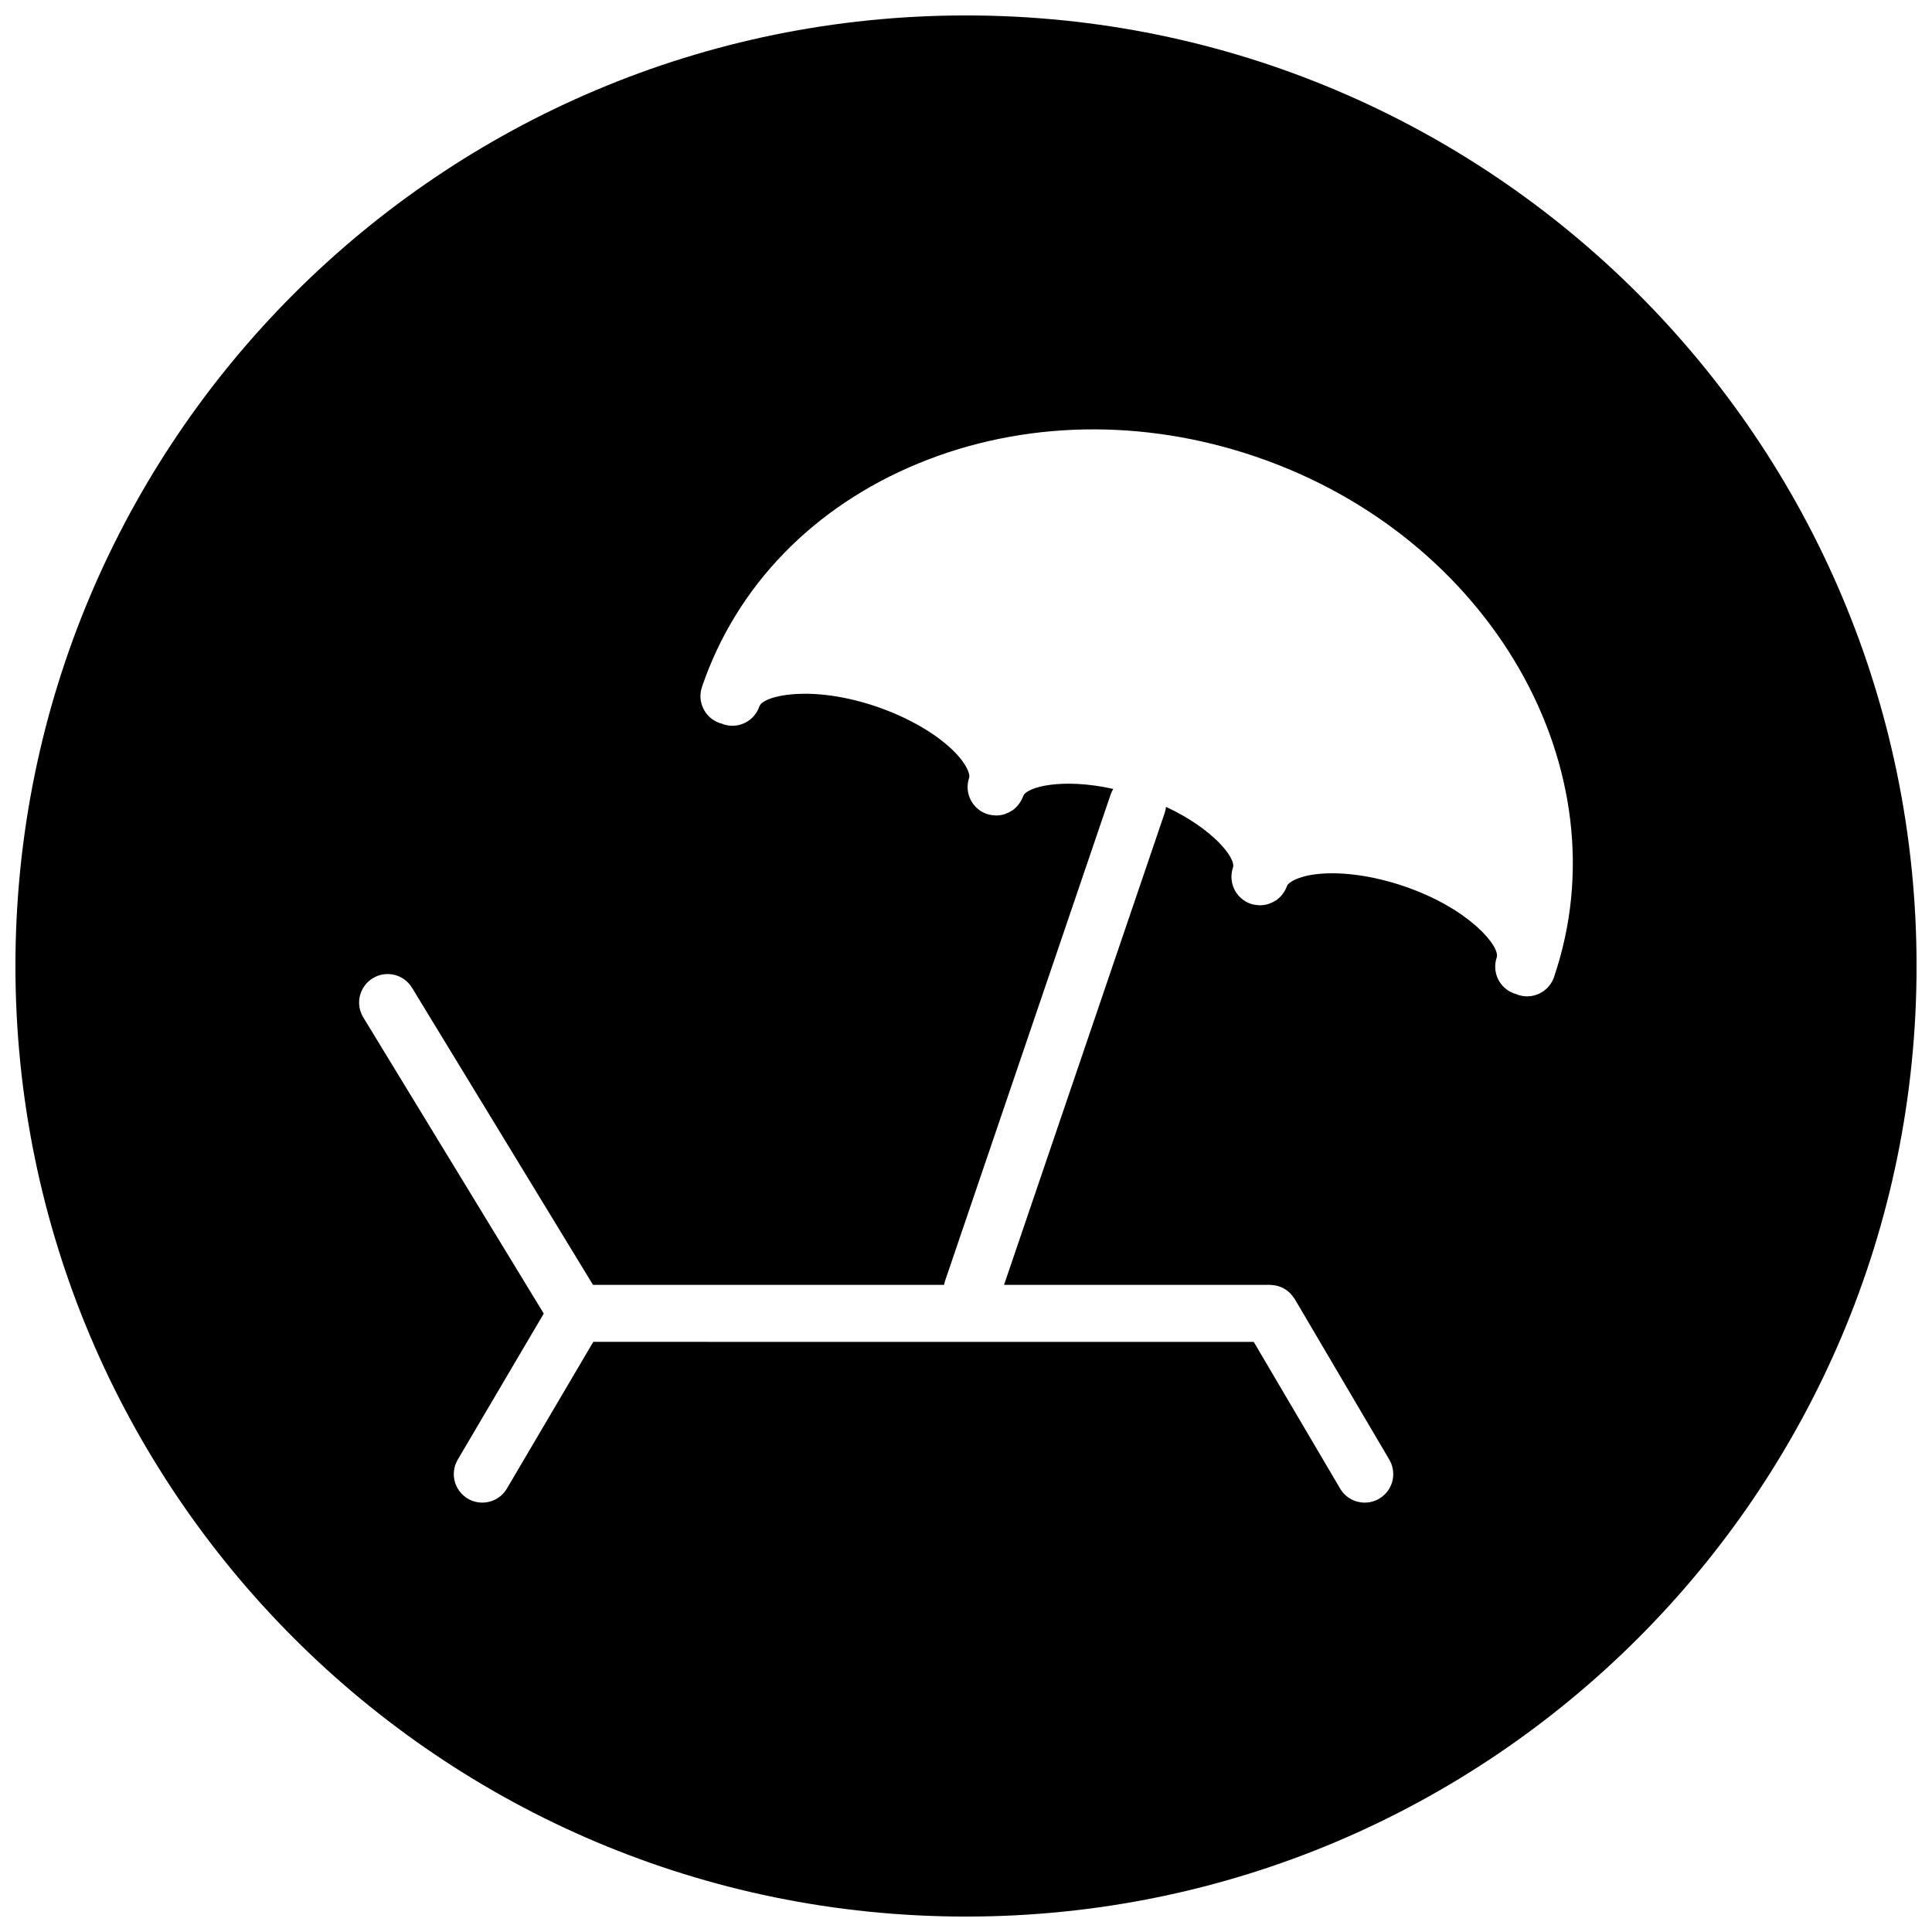 <?xml version="1.0" encoding="UTF-8"?>
<!-- Uploaded to: SVG Repo, www.svgrepo.com, Generator: SVG Repo Mixer Tools -->
<svg width="800px" height="800px" version="1.1" viewBox="144 144 512 512" xmlns="http://www.w3.org/2000/svg">
 <defs>
  <clipPath id="a">
   <path d="m148.09 148.09h503.81v503.81h-503.81z"/>
  </clipPath>
 </defs>
 <g clip-path="url(#a)">
  <path d="m400 148.09c-139.12 0-251.91 112.78-251.91 251.91 0 139.12 112.78 251.91 251.91 251.91 139.12 0 251.91-112.79 251.91-251.91-0.004-139.12-112.79-251.91-251.91-251.91zm155.84 254.82c-1.066 3.144-4.004 5.133-7.152 5.133-0.805 0-1.621-0.137-2.43-0.402-0.195-0.074-0.367-0.176-0.555-0.262-0.109-0.031-0.223-0.016-0.328-0.055-3.953-1.34-6.07-5.633-4.727-9.582 0.969-2.883-7.297-13.004-24.59-18.887-8.172-2.785-16.582-3.949-23.062-3.203-5.199 0.598-7.621 2.258-7.934 3.16-0.242 0.707-0.598 1.328-1.012 1.91-0.086 0.121-0.156 0.242-0.258 0.352-0.43 0.539-0.918 1.02-1.461 1.414-0.086 0.055-0.16 0.098-0.25 0.152-0.523 0.348-1.094 0.625-1.684 0.836-0.102 0.031-0.191 0.082-0.297 0.109-0.66 0.203-1.328 0.301-2.019 0.316-0.066 0-0.109 0.023-0.172 0.023-0.082 0-0.145-0.039-0.23-0.039-0.734-0.023-1.473-0.117-2.207-0.367-3.953-1.344-6.062-5.637-4.719-9.586 0.836-2.465-5.16-10.227-17.746-16.105-0.059 0.527-0.168 1.062-0.344 1.594l-42.578 125.08h70.492c0.086 0 0.145 0.02 0.23 0.02 0.258 0.012 0.516 0.047 0.77 0.082 0.246 0.031 0.488 0.059 0.727 0.117 0.223 0.051 0.434 0.121 0.656 0.195 0.246 0.09 0.492 0.16 0.73 0.273 0.215 0.09 0.402 0.211 0.598 0.316 0.227 0.125 0.453 0.246 0.66 0.395 0.188 0.137 0.363 0.297 0.543 0.453 0.188 0.168 0.379 0.324 0.543 0.508 0.156 0.16 0.301 0.348 0.449 0.527 0.16 0.211 0.328 0.418 0.48 0.656 0.039 0.059 0.09 0.105 0.133 0.176l25.086 42.602c2.117 3.598 0.918 8.23-2.684 10.348-1.199 0.715-2.519 1.043-3.828 1.043-2.59 0-5.109-1.324-6.519-3.719l-22.895-38.879-175.03-0.004-22.891 38.879c-1.41 2.394-3.93 3.719-6.519 3.719-1.305 0-2.625-0.328-3.828-1.043-3.598-2.117-4.793-6.75-2.676-10.348l22.793-38.707-47.824-78.484c-2.18-3.566-1.047-8.211 2.519-10.387 3.562-2.172 8.211-1.043 10.383 2.519l47.969 78.742h93.043c0.059-0.309 0.105-0.598 0.207-0.902l43.938-129.05c0.176-0.523 0.414-1.012 0.695-1.473-13.543-3.012-23.039-0.535-23.887 1.934 0 0.004-0.004 0.012-0.012 0.016-0.238 0.695-0.59 1.309-0.992 1.879-0.098 0.133-0.176 0.262-0.281 0.383-0.422 0.523-0.902 0.992-1.438 1.387-0.105 0.07-0.207 0.121-0.312 0.191-0.492 0.324-1.027 0.586-1.586 0.785-0.121 0.047-0.242 0.102-0.367 0.141-0.629 0.191-1.293 0.293-1.969 0.309-0.07 0-0.125 0.031-0.195 0.031-0.09 0-0.172-0.039-0.262-0.047-0.715-0.023-1.426-0.121-2.141-0.359-0.012-0.004-0.02 0-0.039-0.004-2.961-1.008-4.891-3.68-5.106-6.613-0.07-0.984 0.051-1.988 0.387-2.977 0.309-0.902-0.605-3.699-4.359-7.344-4.68-4.551-12.051-8.75-20.227-11.539-17.305-5.891-30.031-2.922-31.004-0.039-1.352 3.953-5.633 6.074-9.586 4.727-0.152-0.055-0.281-0.137-0.43-0.195-0.152-0.047-0.312-0.055-0.469-0.109-3.953-1.344-6.066-5.637-4.727-9.586 9.109-26.754 29.52-47.805 57.473-59.285 27.605-11.332 59.305-11.949 89.281-1.742 62.262 21.184 97.727 83.031 79.051 137.89z"/>
 </g>
</svg>